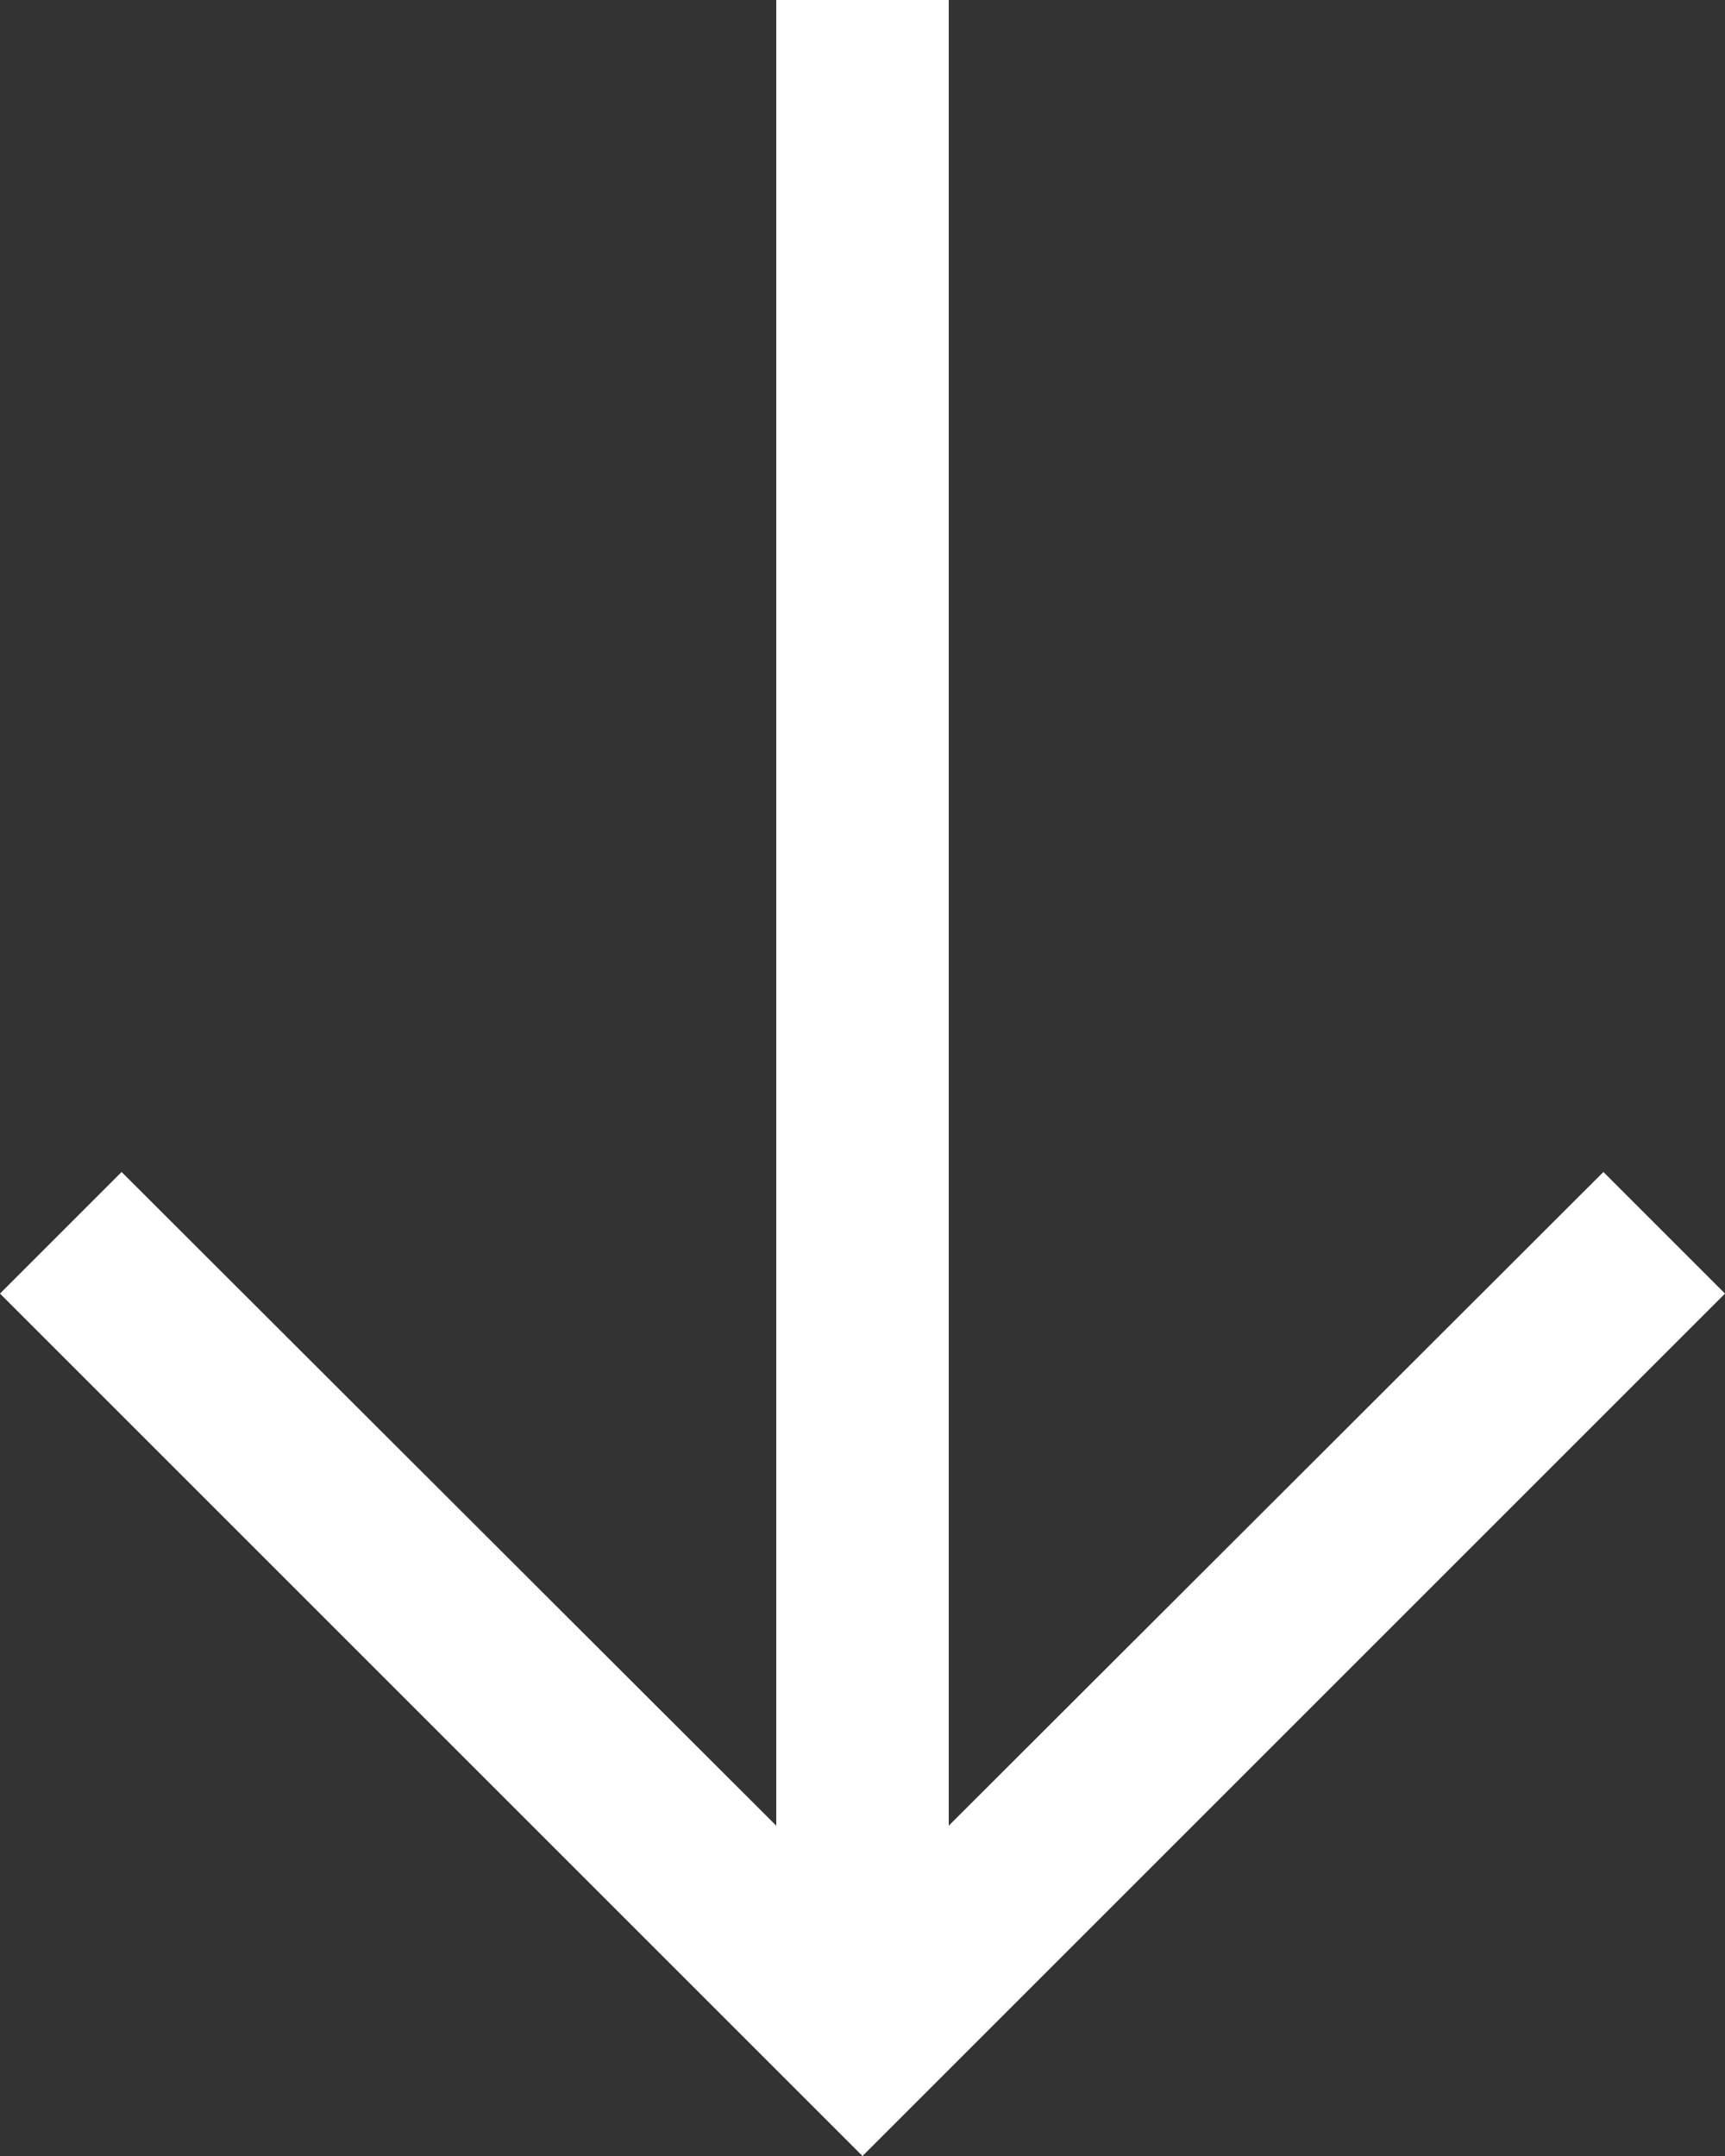 <svg width="16" height="20" viewBox="0 0 16 20" fill="none" xmlns="http://www.w3.org/2000/svg">
<rect x="0" y="0" width="16" height="20" fill="#333333" stroke="none"/>
<path d="M16 12L14.872 10.872L8.8 16.936L8.8 8.58591e-08L7.2 1.04939e-07L7.2 16.936L1.128 10.872L1.43099e-07 12L8 20L16 12Z" fill="white"/>
</svg>
